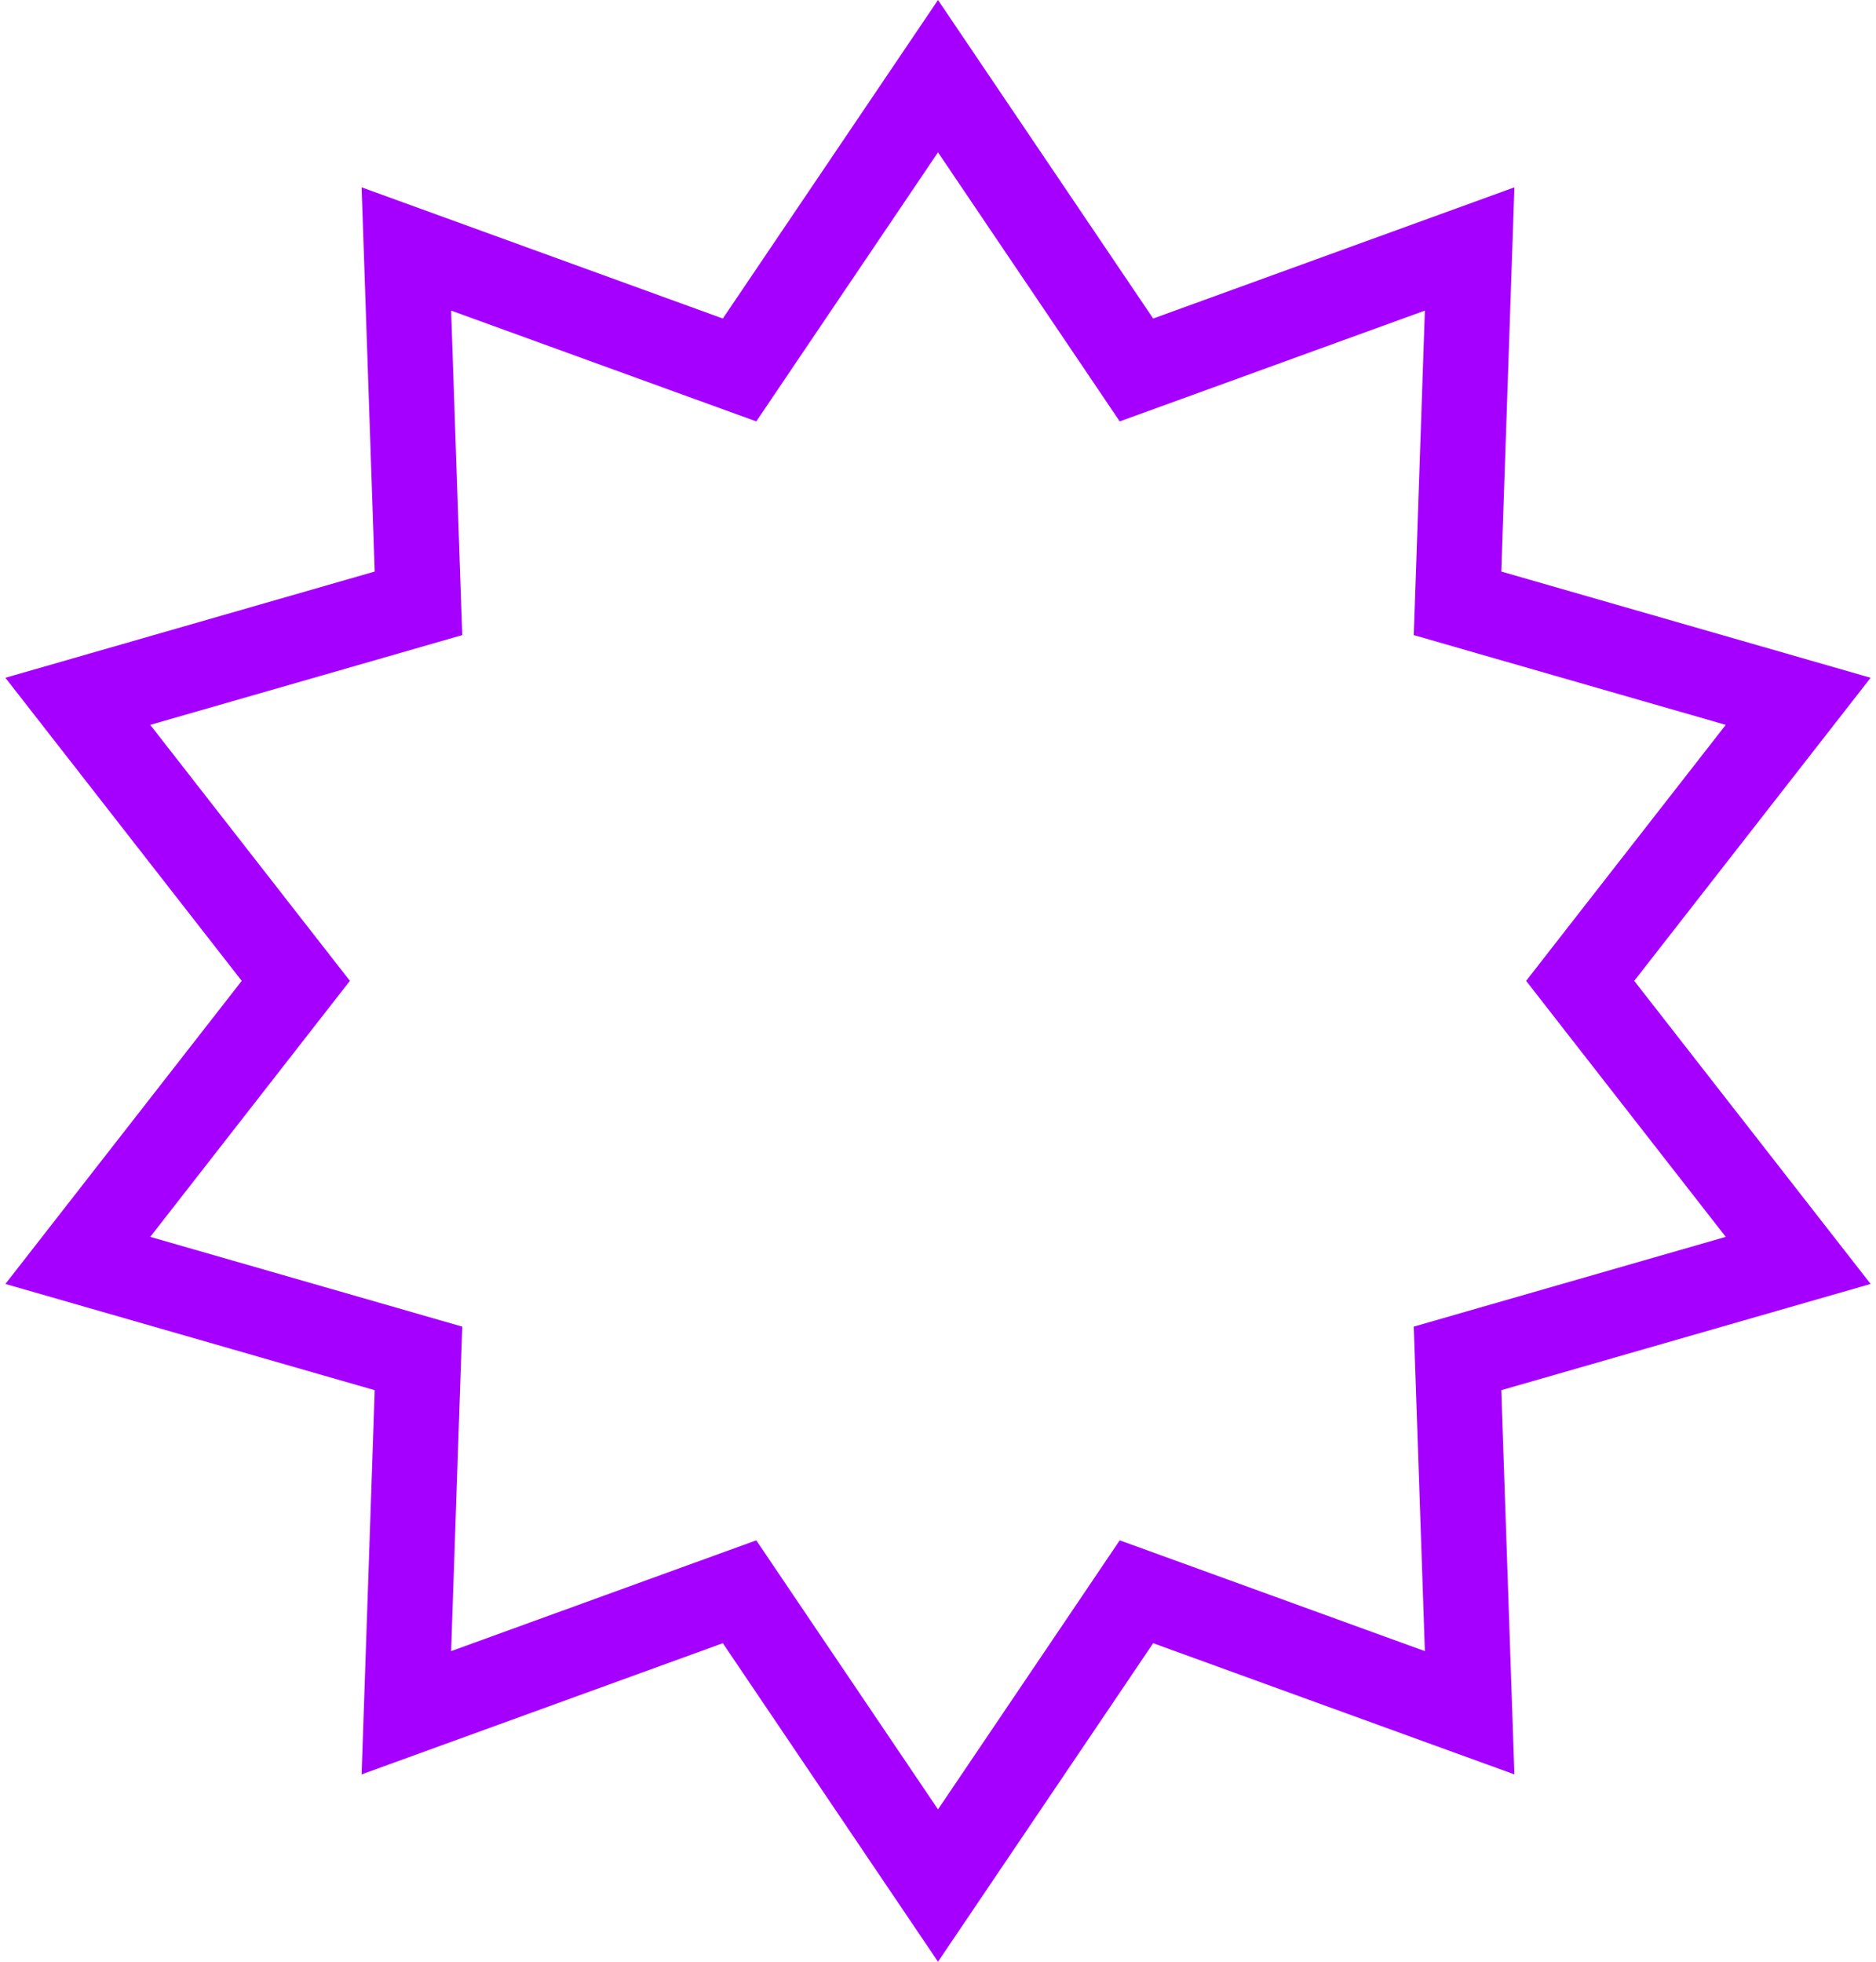 <?xml version="1.0" encoding="UTF-8"?> <svg xmlns="http://www.w3.org/2000/svg" width="44" height="46" viewBox="0 0 44 46" fill="none"><path d="M22 1.786L26.218 8.029L26.654 8.675L27.388 8.409L34.469 5.838L34.212 13.367L34.185 14.147L34.935 14.363L42.175 16.445L37.541 22.385L37.062 23L37.541 23.615L42.175 29.555L34.935 31.637L34.185 31.853L34.212 32.633L34.469 40.162L27.388 37.591L26.654 37.325L26.218 37.971L22 44.214L17.782 37.971L17.346 37.325L16.612 37.591L9.531 40.162L9.788 32.633L9.815 31.853L9.065 31.637L1.825 29.555L6.458 23.615L6.938 23L6.458 22.385L1.825 16.445L9.065 14.363L9.815 14.147L9.788 13.367L9.531 5.838L16.612 8.409L17.346 8.675L17.782 8.029L22 1.786Z" stroke="#A500FF" stroke-width="2"></path></svg> 